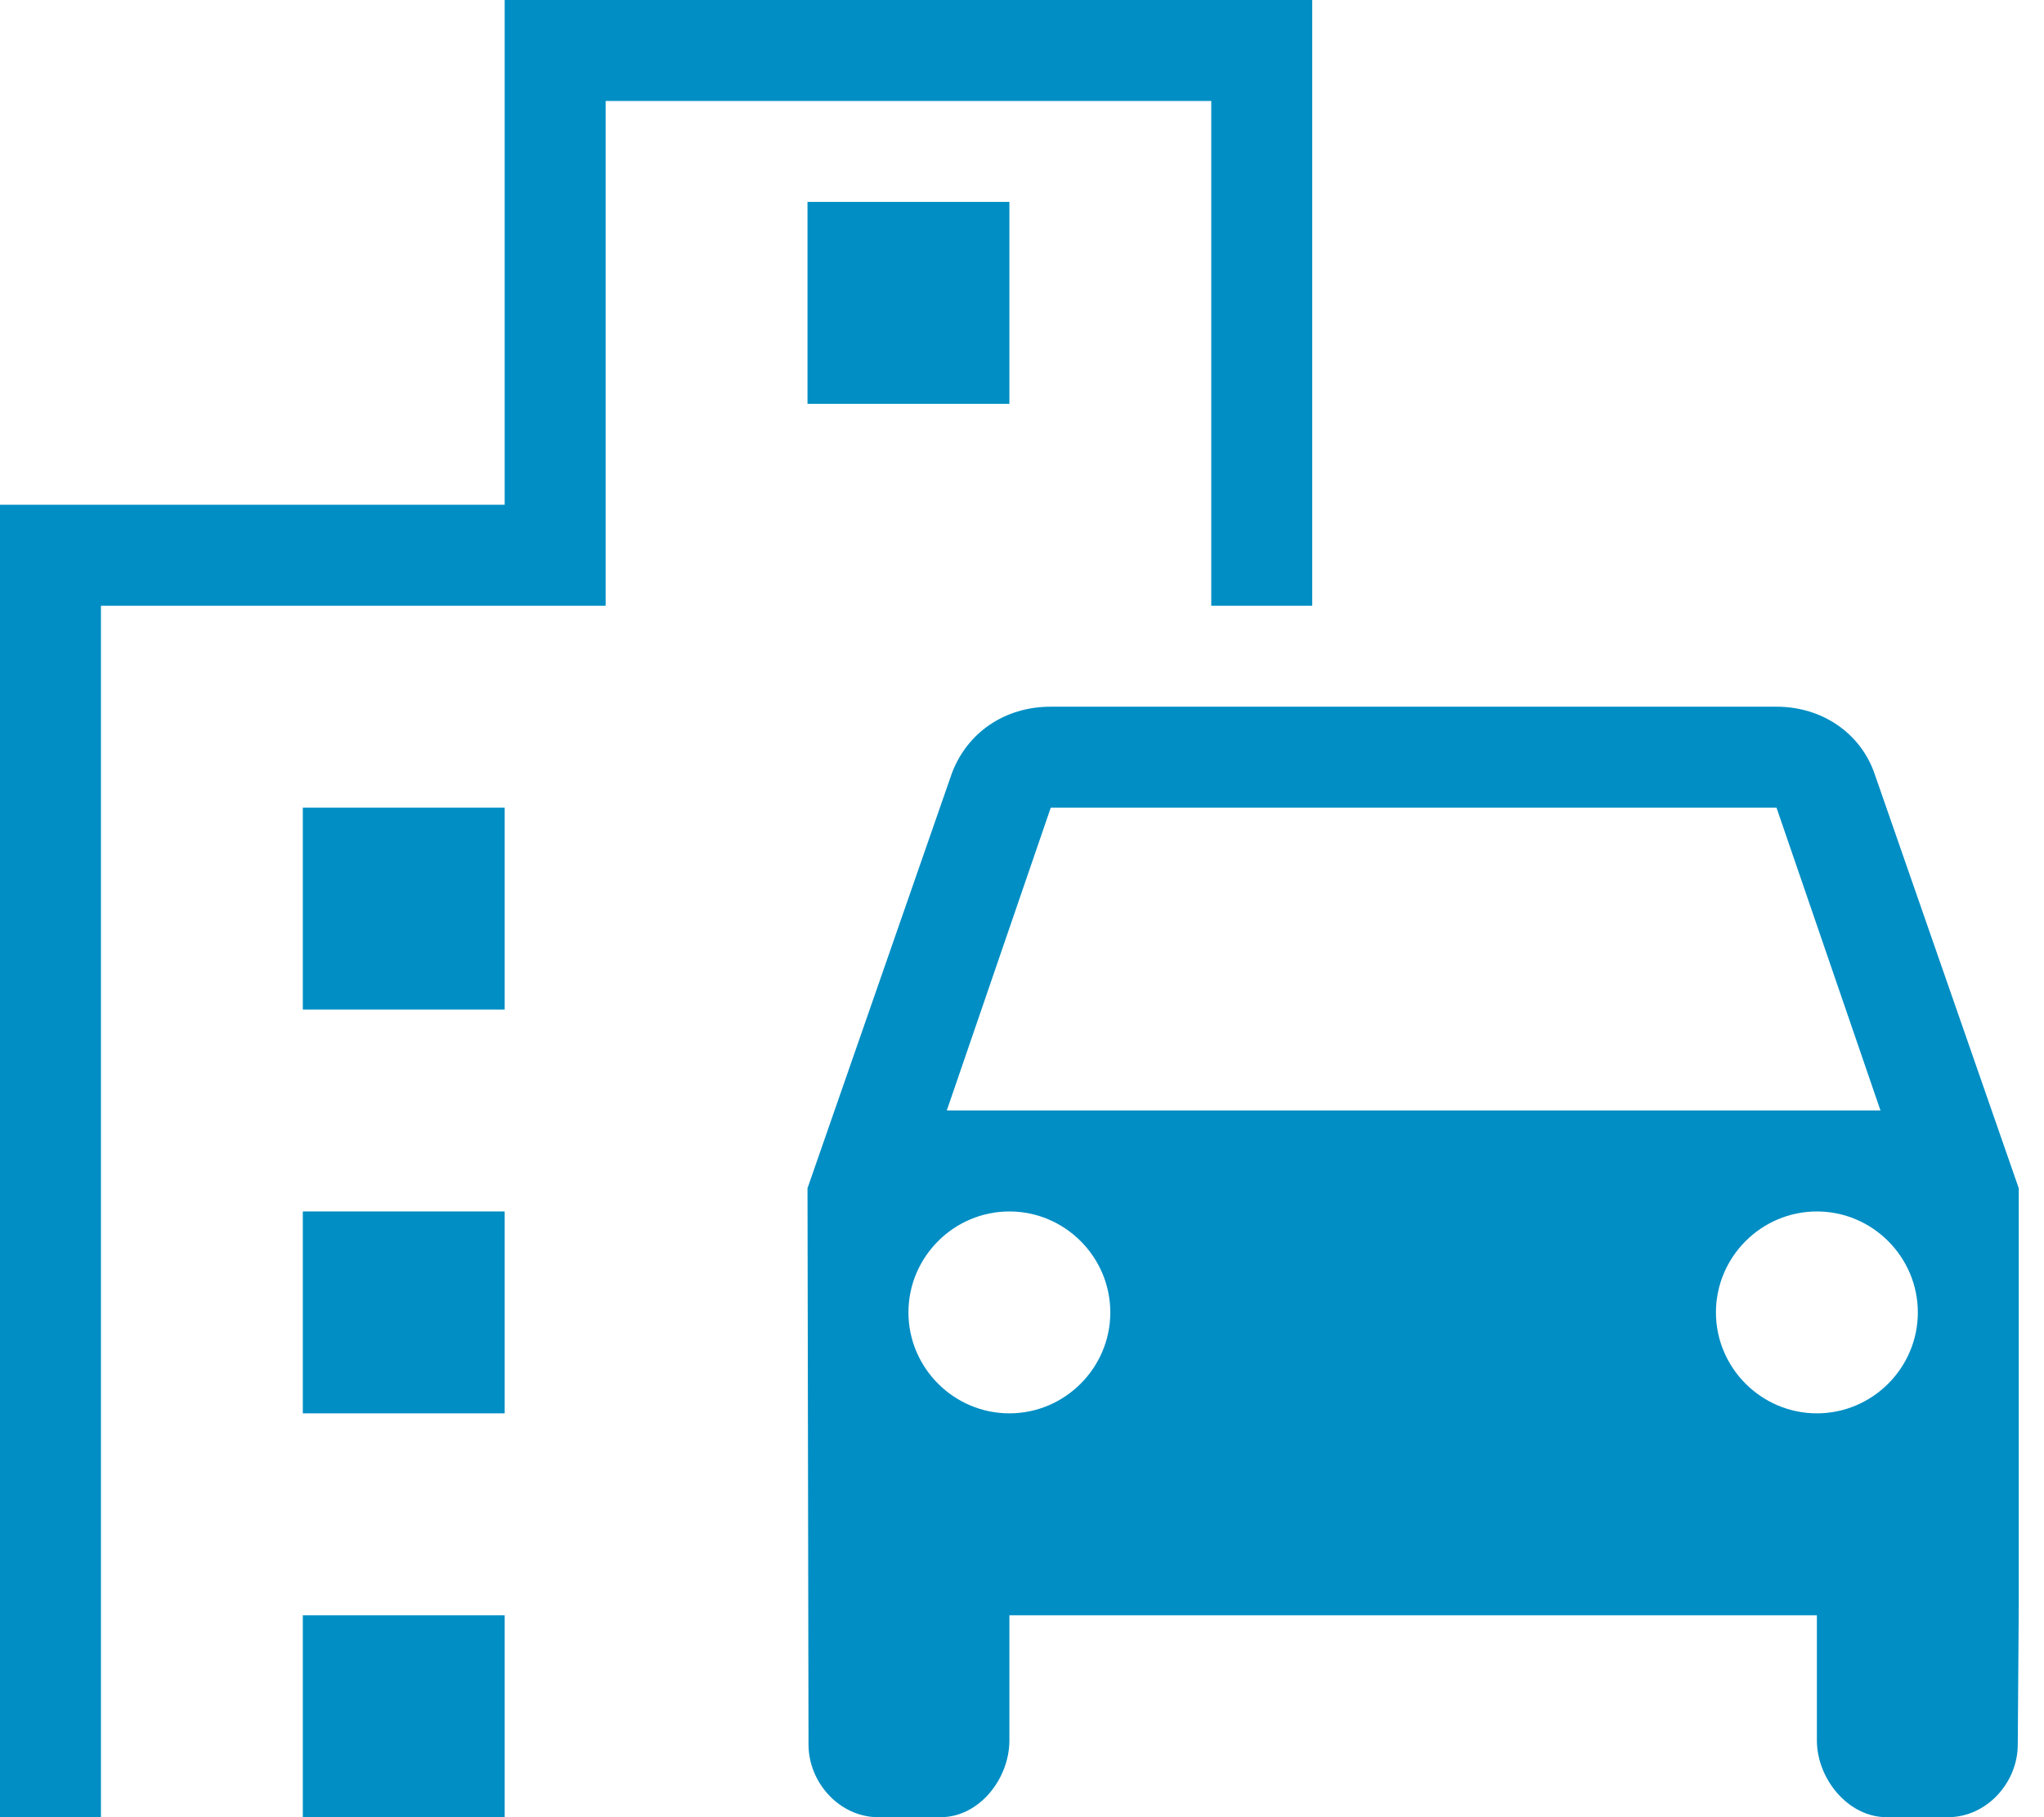 <?xml version="1.0" encoding="utf-8"?>
<svg xmlns="http://www.w3.org/2000/svg" fill="none" height="48" viewBox="0 0 54 48" width="54">
<path d="M49.52 20.427C49.147 19.36 48.133 18.667 46.933 18.667H27.76C26.533 18.667 25.547 19.36 25.147 20.427L21.333 31.387L21.36 46.08C21.36 47.093 22.187 48 23.2 48H24.853C25.867 48 26.667 46.987 26.667 45.973V42.667H48V45.973C48 46.987 48.827 48 49.84 48H51.467C52.48 48 53.307 47.093 53.307 46.08L53.333 42.427V31.387L49.52 20.427ZM27.76 21.333H46.933L49.68 29.333H25.013L27.76 21.333ZM26.667 37.333C25.2 37.333 24 36.133 24 34.667C24 33.2 25.2 32 26.667 32C28.133 32 29.333 33.2 29.333 34.667C29.333 36.133 28.133 37.333 26.667 37.333ZM48 37.333C46.533 37.333 45.333 36.133 45.333 34.667C45.333 33.2 46.533 32 48 32C49.467 32 50.667 33.2 50.667 34.667C50.667 36.133 49.467 37.333 48 37.333Z" fill="#008EC4"/>
<path d="M32 16H34.667V0H13.333V13.333H0V48H2.667V16H16V2.667H32V16Z" fill="#008EC4"/>
<path d="M13.333 21.333H8V26.667H13.333V21.333Z" fill="#008EC4"/>
<path d="M26.667 5.333H21.333V10.667H26.667V5.333Z" fill="#008EC4"/>
<path d="M13.333 32H8V37.333H13.333V32Z" fill="#008EC4"/>
<path d="M13.333 42.667H8V48H13.333V42.667Z" fill="#008EC4"/>
</svg>